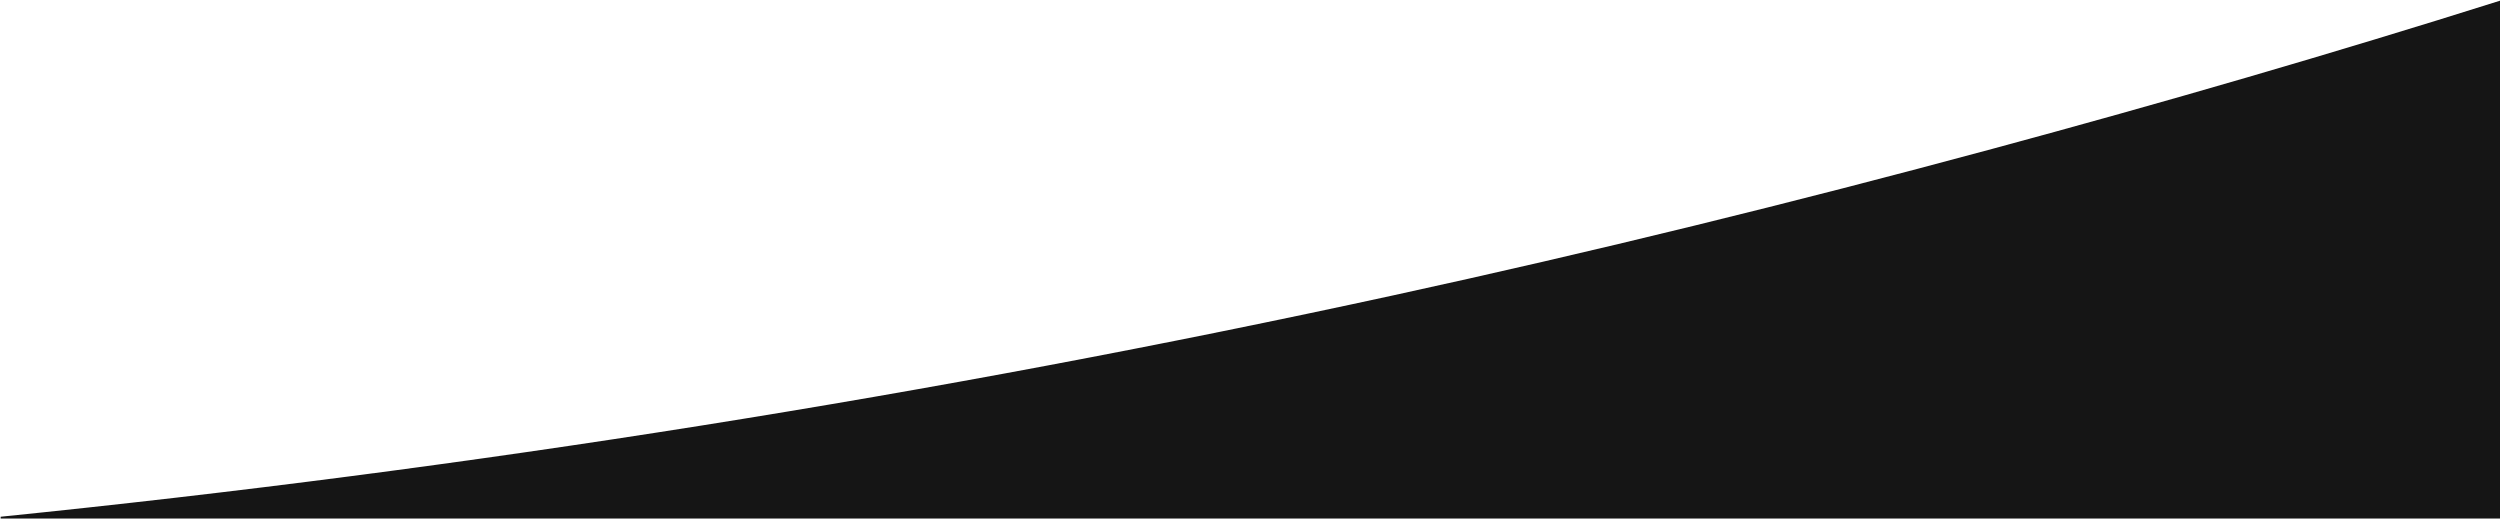<svg width="1832" height="380" viewBox="0 0 1832 380" fill="none" xmlns="http://www.w3.org/2000/svg">
<path d="M1832 380V0.507C1708.82 39.378 1584.71 75.409 1459.88 109.118C1314.42 148.402 1168.02 184.422 1020.58 216.528C684.804 289.65 344.255 343.738 0.477 378.661V380L1832 380Z" fill="#151515"/>
</svg>
